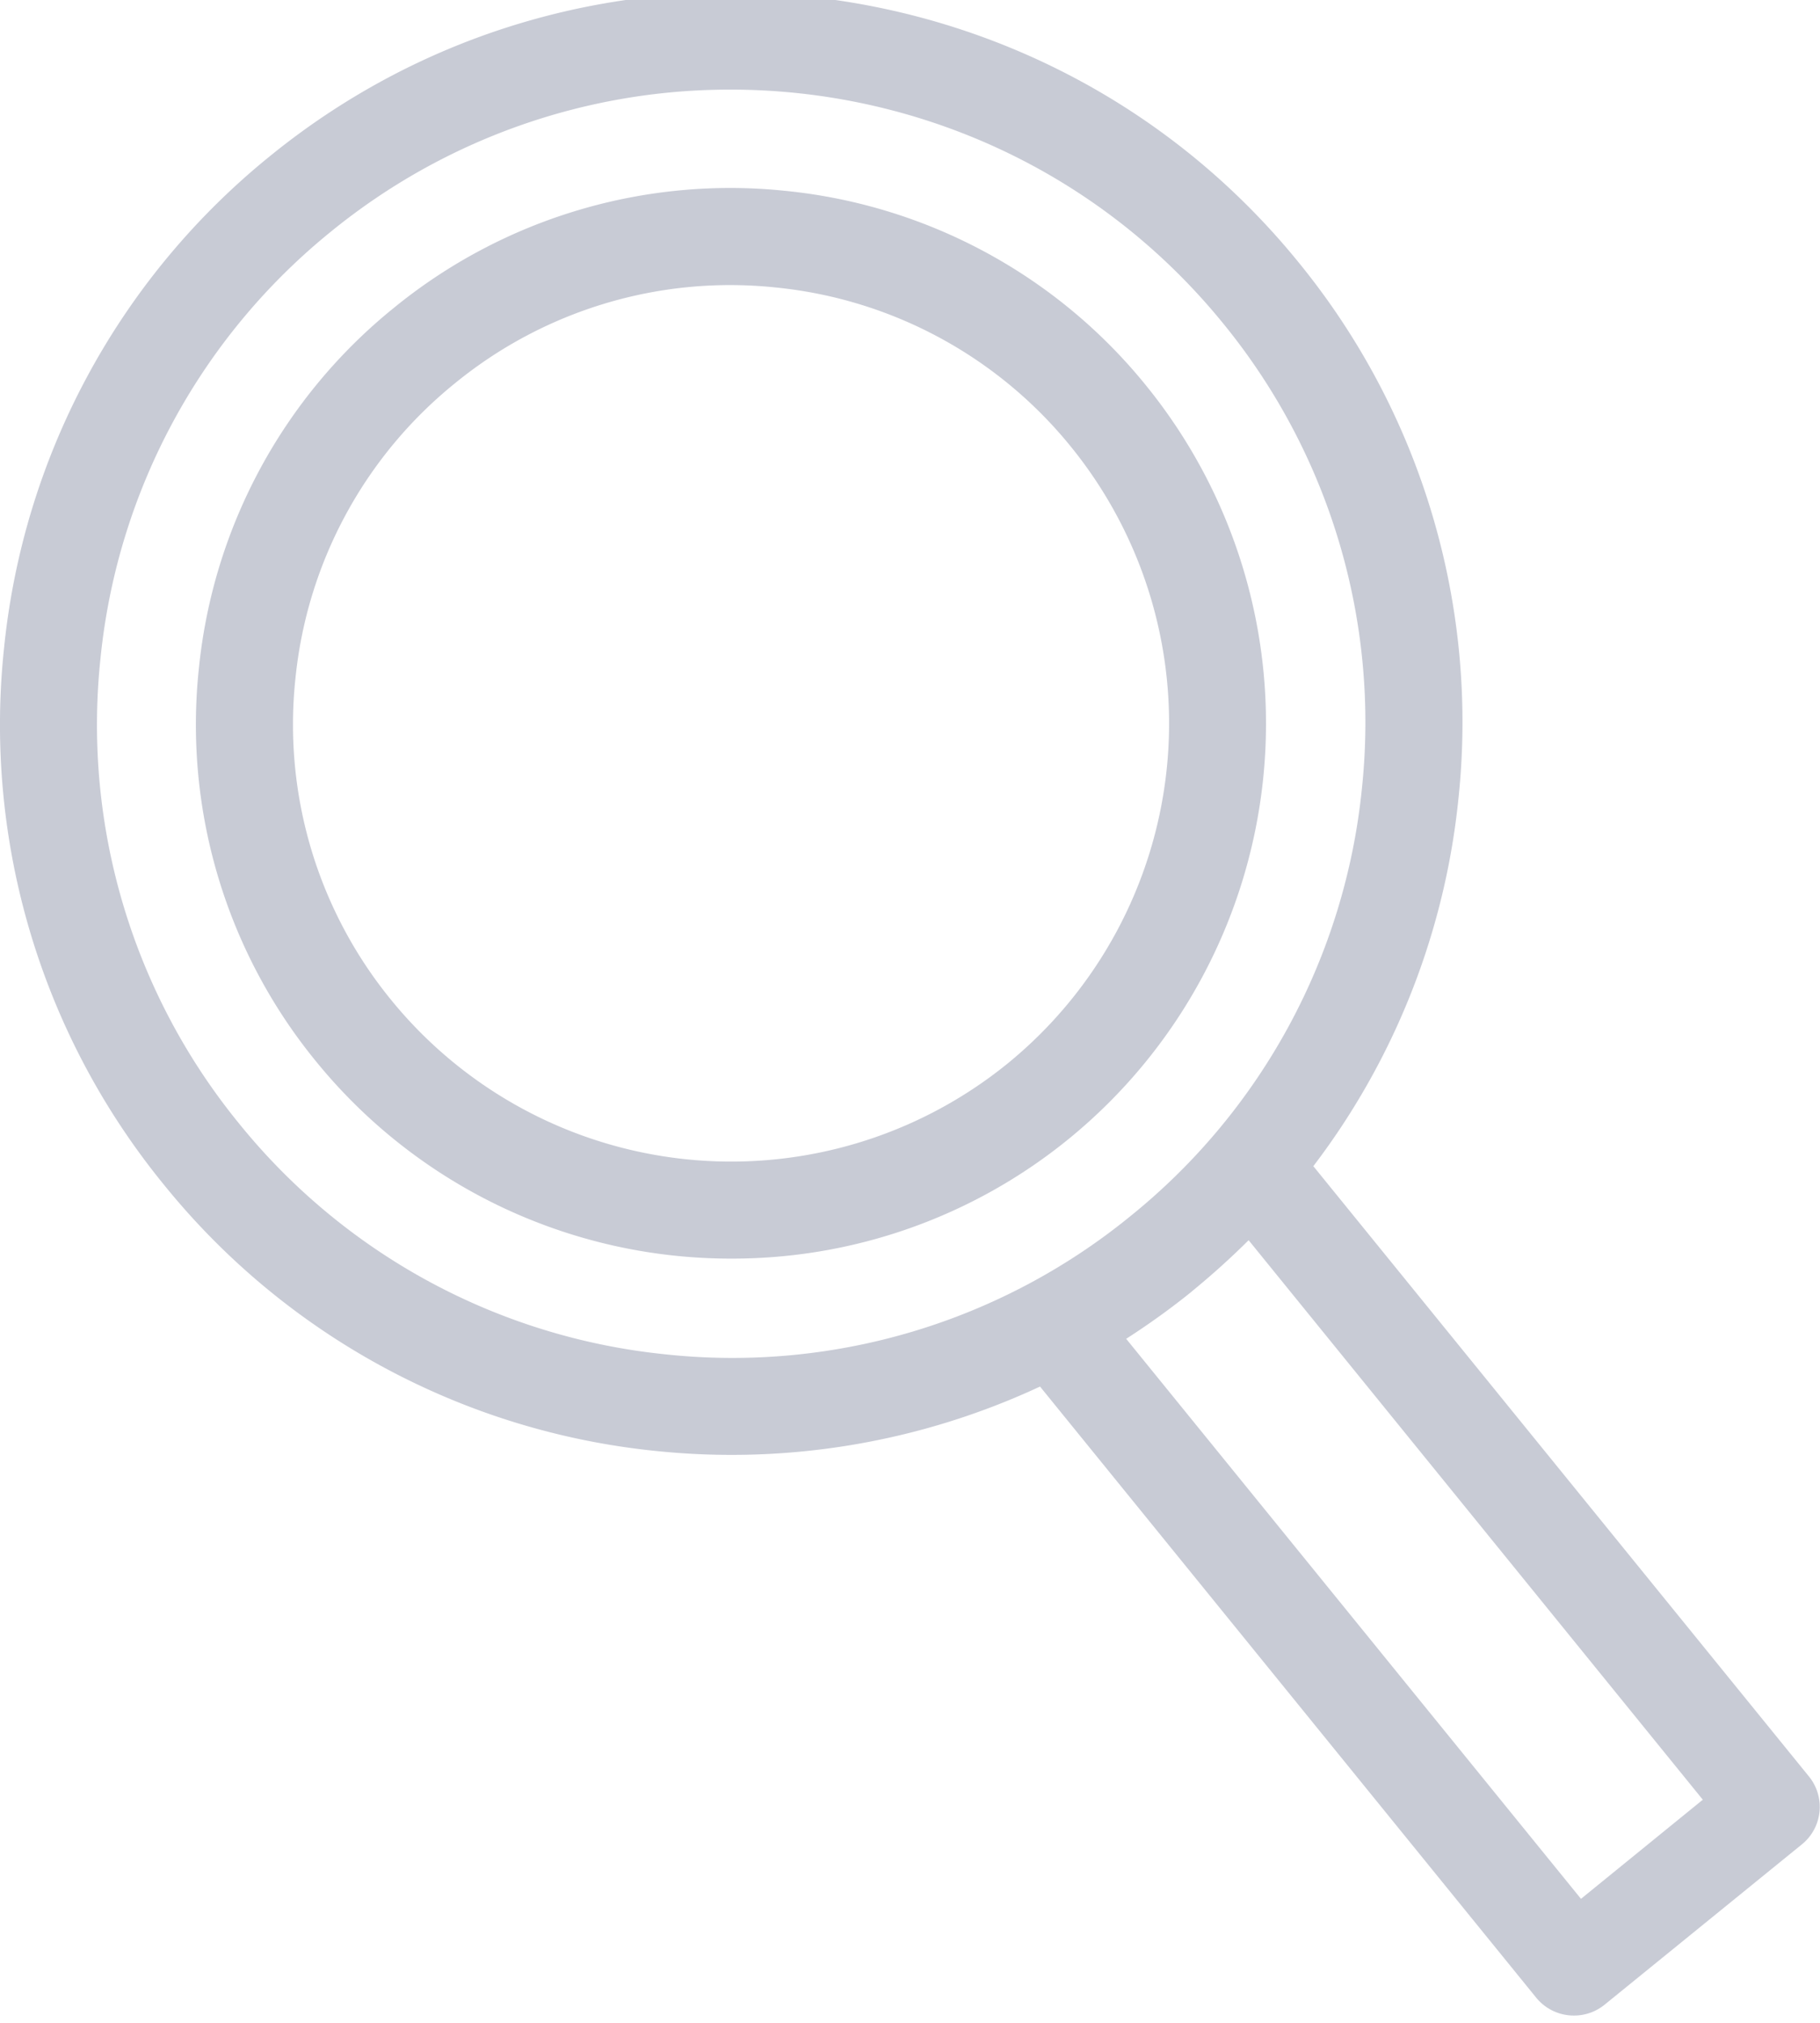 <svg xmlns="http://www.w3.org/2000/svg" width="18" height="20" viewBox="0 0 18 20"><g><g opacity=".5"><g opacity=".5"><path fill="#232e58" d="M11.79 12.766c.196-.16.382-.328.559-.504l4.492 5.532-1.205.98-4.498-5.537c.224-.144.442-.3.653-.471zm-5.204.625a6.23 6.23 0 0 1-4.222-2.283 6.23 6.23 0 0 1-1.37-4.6 6.227 6.227 0 0 1 2.284-4.222 6.24 6.24 0 0 1 3.948-1.4c1.824 0 3.635.79 4.873 2.314a6.232 6.232 0 0 1 1.37 4.6 6.23 6.23 0 0 1-2.284 4.22 6.225 6.225 0 0 1-4.6 1.371zm8.98 6.537a.479.479 0 0 0 .302-.106l1.951-1.585a.477.477 0 0 0 .07-.675l-4.9-6.032a7.192 7.192 0 0 0 1.435-3.632 7.185 7.185 0 0 0-1.58-5.303C10.33-.5 5.767-.973 2.672 1.542A7.182 7.182 0 0 0 .04 6.408a7.186 7.186 0 0 0 1.58 5.304 7.185 7.185 0 0 0 4.868 2.634 7.226 7.226 0 0 0 3.798-.637l4.907 6.042a.48.48 0 0 0 .374.177z"/></g><g opacity=".5"><path fill="#232e58" d="M9.963 10.517a4.338 4.338 0 0 1-6.095-.631 4.302 4.302 0 0 1-.946-3.179A4.304 4.304 0 0 1 4.499 3.79a4.3 4.3 0 0 1 3.179-.947 4.304 4.304 0 0 1 2.917 1.578 4.339 4.339 0 0 1-.632 6.096zm1.376-6.7a5.26 5.26 0 0 0-3.562-1.929 5.26 5.26 0 0 0-3.883 1.157 5.258 5.258 0 0 0-1.927 3.563 5.257 5.257 0 0 0 1.156 3.883 5.286 5.286 0 0 0 4.113 1.953 5.266 5.266 0 0 0 3.332-1.182 5.299 5.299 0 0 0 .771-7.445z"/></g></g></g></svg>